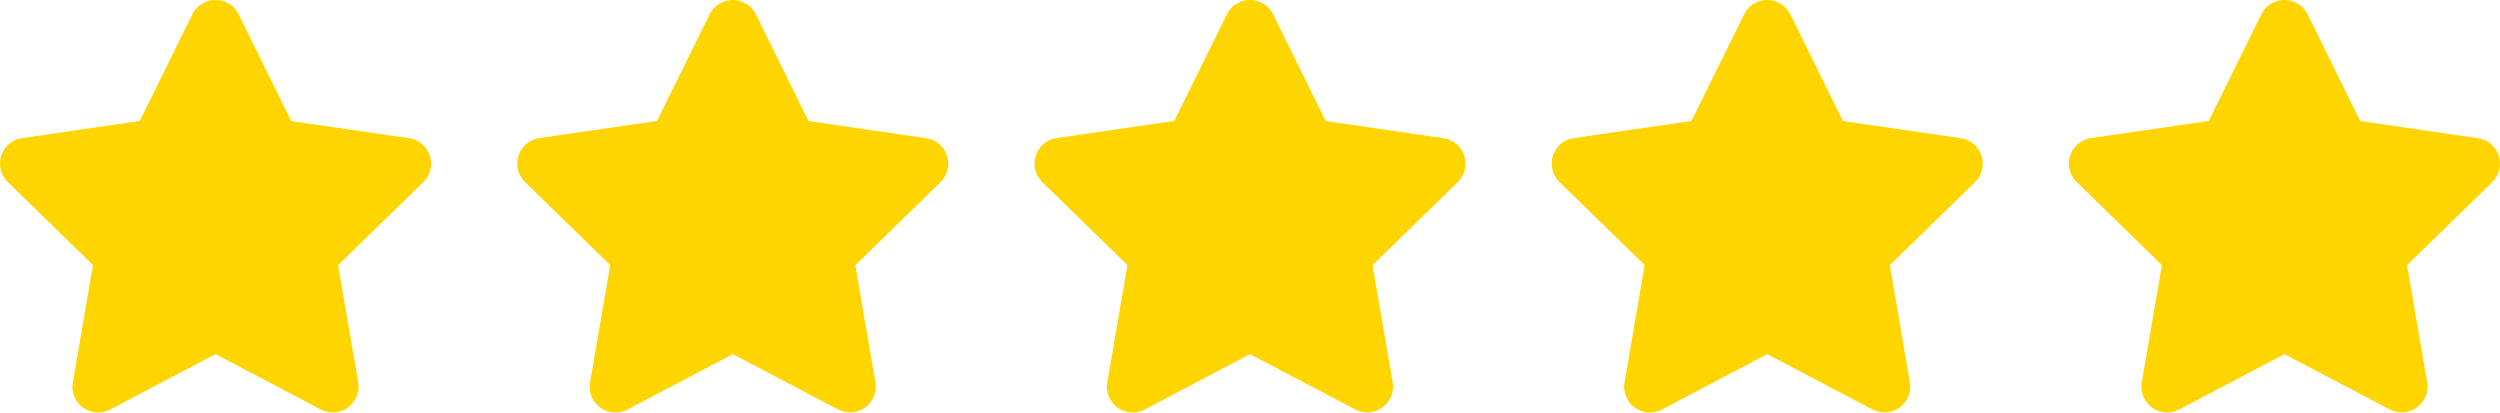 <svg id="Group_578" data-name="Group 578" xmlns="http://www.w3.org/2000/svg" width="131.323" height="21.671" viewBox="0 0 131.323 21.671">
  <path id="Icon_awesome-star" data-name="Icon awesome-star" d="M11.548.753l-2.764,5.6-6.183.9a1.355,1.355,0,0,0-.749,2.311l4.473,4.359L5.267,20.085a1.353,1.353,0,0,0,1.964,1.426L12.762,18.6l5.531,2.907a1.355,1.355,0,0,0,1.964-1.426L19.2,13.928l4.473-4.359a1.355,1.355,0,0,0-.749-2.311l-6.183-.9L13.977.753a1.355,1.355,0,0,0-2.429,0Z" transform="translate(-1.441 0.001)" fill="#ffd500"/>
  <path id="Icon_awesome-star-2" data-name="Icon awesome-star" d="M11.548.753l-2.764,5.6-6.183.9a1.355,1.355,0,0,0-.749,2.311l4.473,4.359L5.267,20.085a1.353,1.353,0,0,0,1.964,1.426L12.762,18.6l5.531,2.907a1.355,1.355,0,0,0,1.964-1.426L19.2,13.928l4.473-4.359a1.355,1.355,0,0,0-.749-2.311l-6.183-.9L13.977.753a1.355,1.355,0,0,0-2.429,0Z" transform="translate(25.729 0.001)" fill="#ffd500"/>
  <path id="Icon_awesome-star-3" data-name="Icon awesome-star" d="M11.548.753l-2.764,5.6-6.183.9a1.355,1.355,0,0,0-.749,2.311l4.473,4.359L5.267,20.085a1.353,1.353,0,0,0,1.964,1.426L12.762,18.6l5.531,2.907a1.355,1.355,0,0,0,1.964-1.426L19.2,13.928l4.473-4.359a1.355,1.355,0,0,0-.749-2.311l-6.183-.9L13.977.753a1.355,1.355,0,0,0-2.429,0Z" transform="translate(52.899 0.001)" fill="#ffd500"/>
  <path id="Icon_awesome-star-4" data-name="Icon awesome-star" d="M11.548.753l-2.764,5.6-6.183.9a1.355,1.355,0,0,0-.749,2.311l4.473,4.359L5.267,20.085a1.353,1.353,0,0,0,1.964,1.426L12.762,18.6l5.531,2.907a1.355,1.355,0,0,0,1.964-1.426L19.2,13.928l4.473-4.359a1.355,1.355,0,0,0-.749-2.311l-6.183-.9L13.977.753a1.355,1.355,0,0,0-2.429,0Z" transform="translate(80.069 0.001)" fill="#ffd500"/>
  <path id="Icon_awesome-star-5" data-name="Icon awesome-star" d="M11.548.753l-2.764,5.6-6.183.9a1.355,1.355,0,0,0-.749,2.311l4.473,4.359L5.267,20.085a1.353,1.353,0,0,0,1.964,1.426L12.762,18.6l5.531,2.907a1.355,1.355,0,0,0,1.964-1.426L19.2,13.928l4.473-4.359a1.355,1.355,0,0,0-.749-2.311l-6.183-.9L13.977.753a1.355,1.355,0,0,0-2.429,0Z" transform="translate(107.239 0.001)" fill="#ffd500"/>
</svg>
